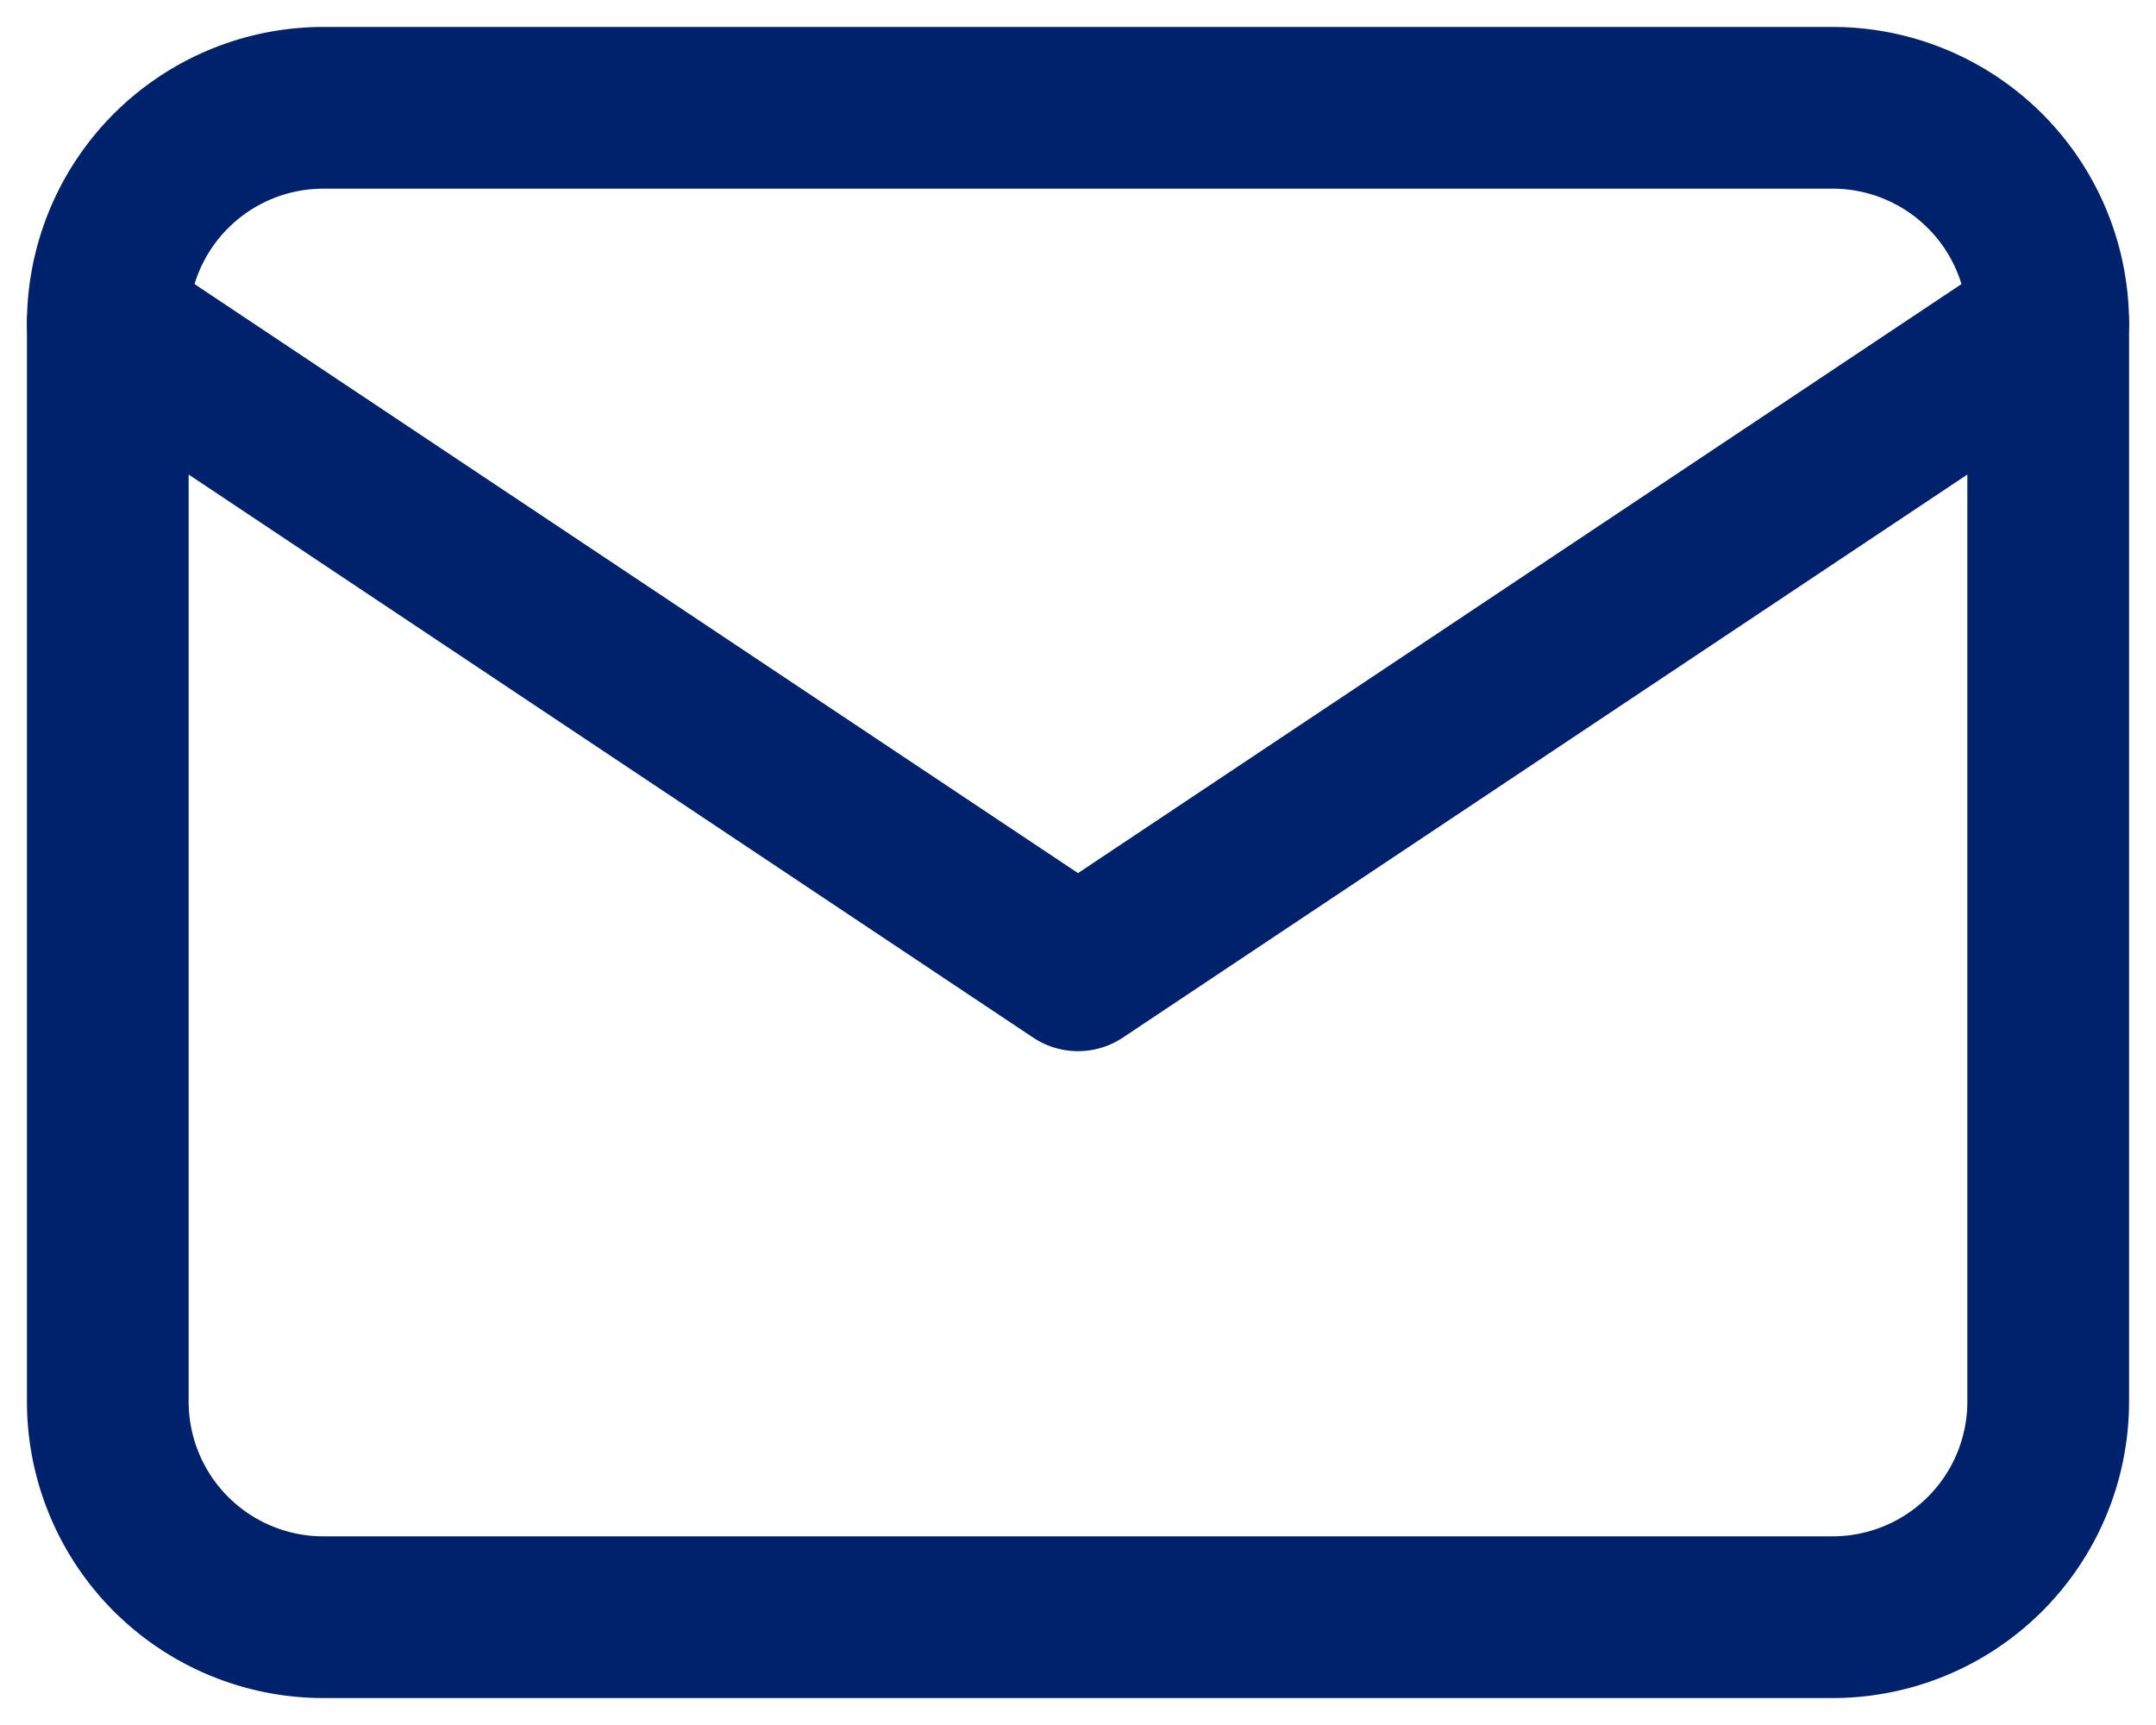 <svg xmlns="http://www.w3.org/2000/svg" width="40" height="32" fill="none" viewBox="0 0 40 32"><path stroke="#00226D" stroke-linecap="round" stroke-linejoin="round" stroke-width="3" d="M2 6a4 4 0 0 1 4-4h28a4 4 0 0 1 4 4v20a4 4 0 0 1-4 4H6a4 4 0 0 1-4-4V6Z"/><path stroke="#00226D" stroke-linecap="round" stroke-linejoin="round" stroke-width="3" d="m2 6 18 12L38 6"/></svg>